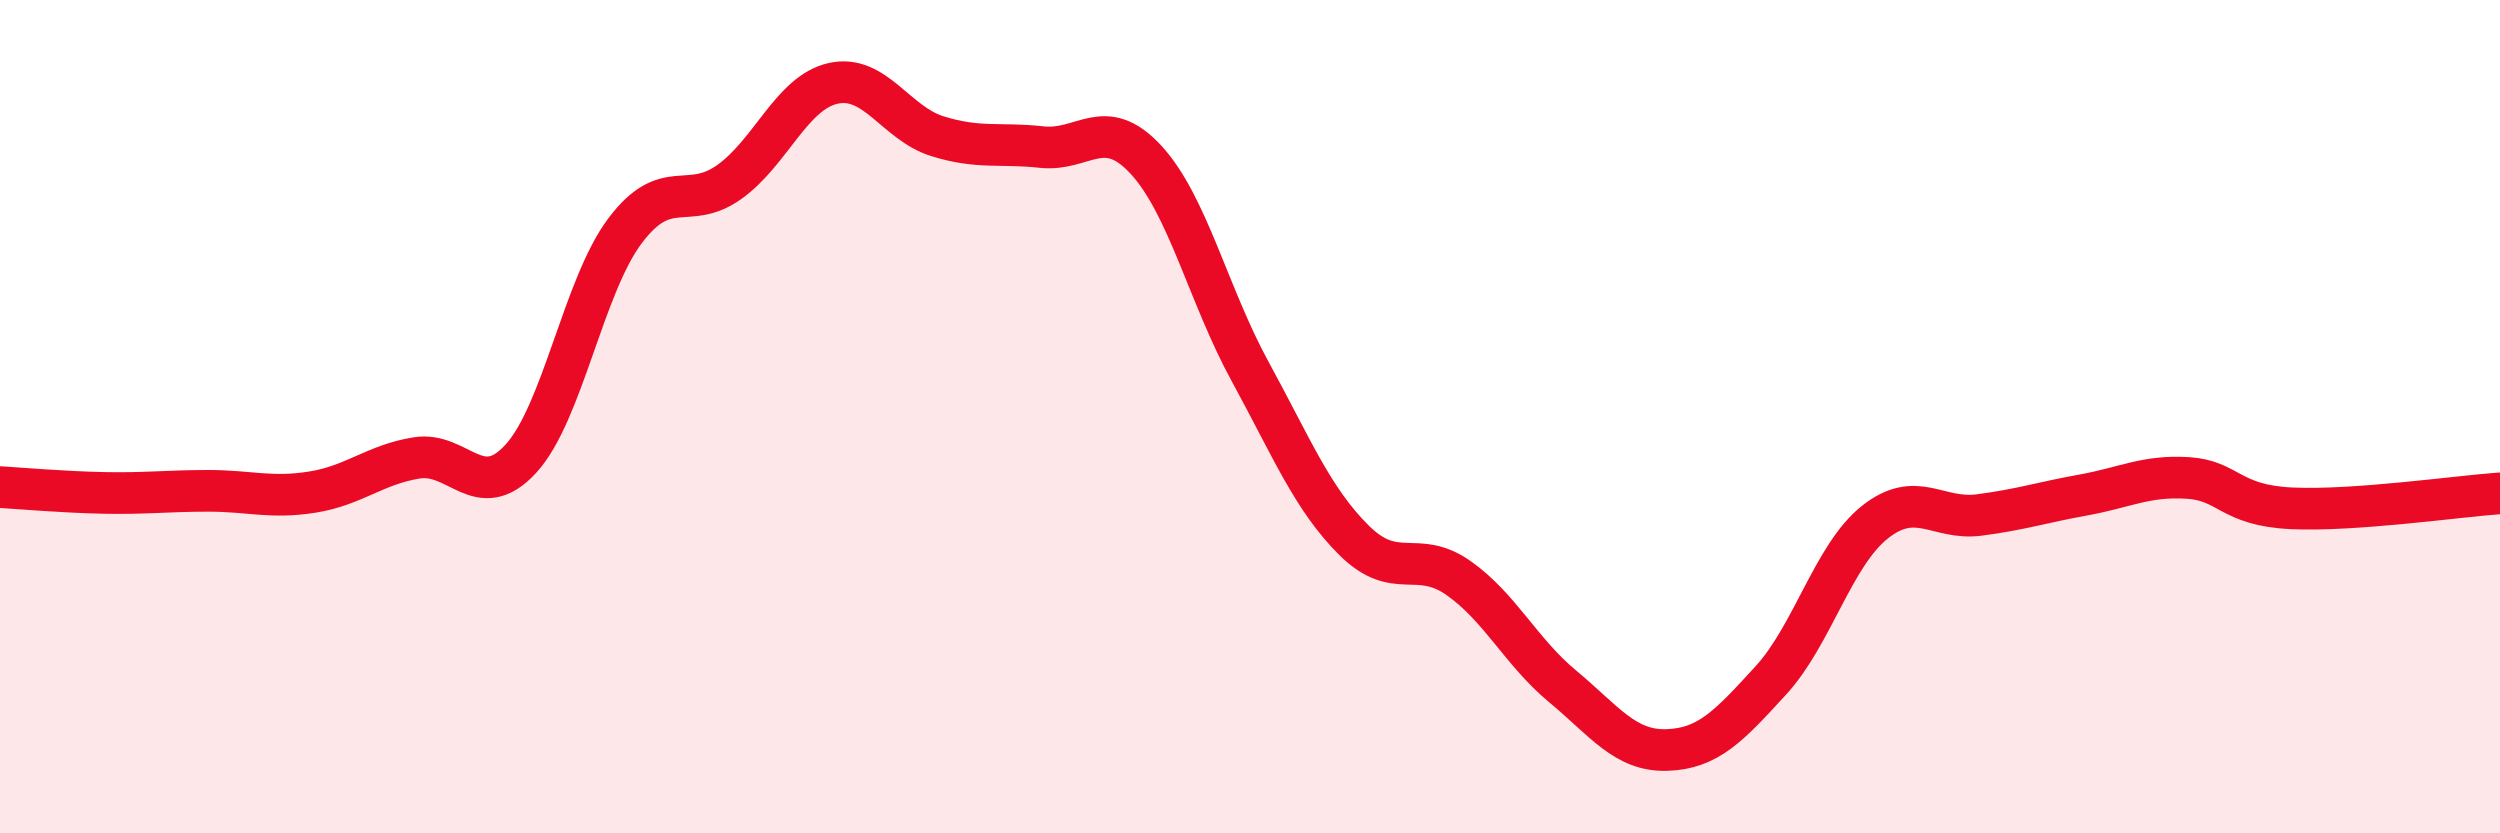 
    <svg width="60" height="20" viewBox="0 0 60 20" xmlns="http://www.w3.org/2000/svg">
      <path
        d="M 0,11.69 C 0.5,11.72 1.5,11.81 2.5,11.83 C 3.5,11.85 4,11.78 5,11.78 C 6,11.78 6.5,11.97 7.5,11.81 C 8.5,11.65 9,11.15 10,10.99 C 11,10.83 11.5,12.1 12.5,11.01 C 13.5,9.92 14,6.87 15,5.54 C 16,4.21 16.5,5.08 17.5,4.37 C 18.5,3.66 19,2.22 20,2 C 21,1.78 21.5,2.96 22.5,3.27 C 23.5,3.58 24,3.42 25,3.53 C 26,3.64 26.5,2.75 27.5,3.83 C 28.5,4.91 29,7.08 30,8.91 C 31,10.74 31.5,11.98 32.5,12.97 C 33.5,13.96 34,13.17 35,13.87 C 36,14.57 36.5,15.64 37.5,16.47 C 38.5,17.3 39,18.03 40,18 C 41,17.97 41.5,17.42 42.5,16.33 C 43.5,15.24 44,13.32 45,12.53 C 46,11.74 46.5,12.49 47.5,12.36 C 48.5,12.23 49,12.06 50,11.88 C 51,11.7 51.5,11.41 52.5,11.47 C 53.5,11.53 53.5,12.13 55,12.2 C 56.5,12.27 59,11.91 60,11.84L60 20L0 20Z"
        fill="#EB0A25"
        opacity="0.1"
        stroke-linecap="round"
        stroke-linejoin="round"
      />
      <path
        d="M 0,11.69 C 0.5,11.72 1.5,11.81 2.5,11.83 C 3.5,11.85 4,11.78 5,11.78 C 6,11.78 6.5,11.97 7.5,11.81 C 8.5,11.65 9,11.15 10,10.99 C 11,10.83 11.5,12.1 12.5,11.01 C 13.5,9.92 14,6.87 15,5.54 C 16,4.21 16.5,5.08 17.5,4.37 C 18.5,3.66 19,2.22 20,2 C 21,1.78 21.5,2.96 22.5,3.27 C 23.5,3.58 24,3.42 25,3.53 C 26,3.64 26.5,2.75 27.5,3.83 C 28.5,4.91 29,7.08 30,8.91 C 31,10.74 31.5,11.98 32.5,12.97 C 33.5,13.96 34,13.17 35,13.87 C 36,14.57 36.5,15.64 37.5,16.47 C 38.5,17.3 39,18.03 40,18 C 41,17.97 41.5,17.42 42.5,16.33 C 43.5,15.24 44,13.32 45,12.53 C 46,11.74 46.5,12.49 47.5,12.36 C 48.5,12.23 49,12.06 50,11.88 C 51,11.7 51.5,11.41 52.5,11.47 C 53.5,11.53 53.5,12.13 55,12.2 C 56.5,12.27 59,11.91 60,11.84"
        stroke="#EB0A25"
        stroke-width="1"
        fill="none"
        stroke-linecap="round"
        stroke-linejoin="round"
      />
    </svg>
  